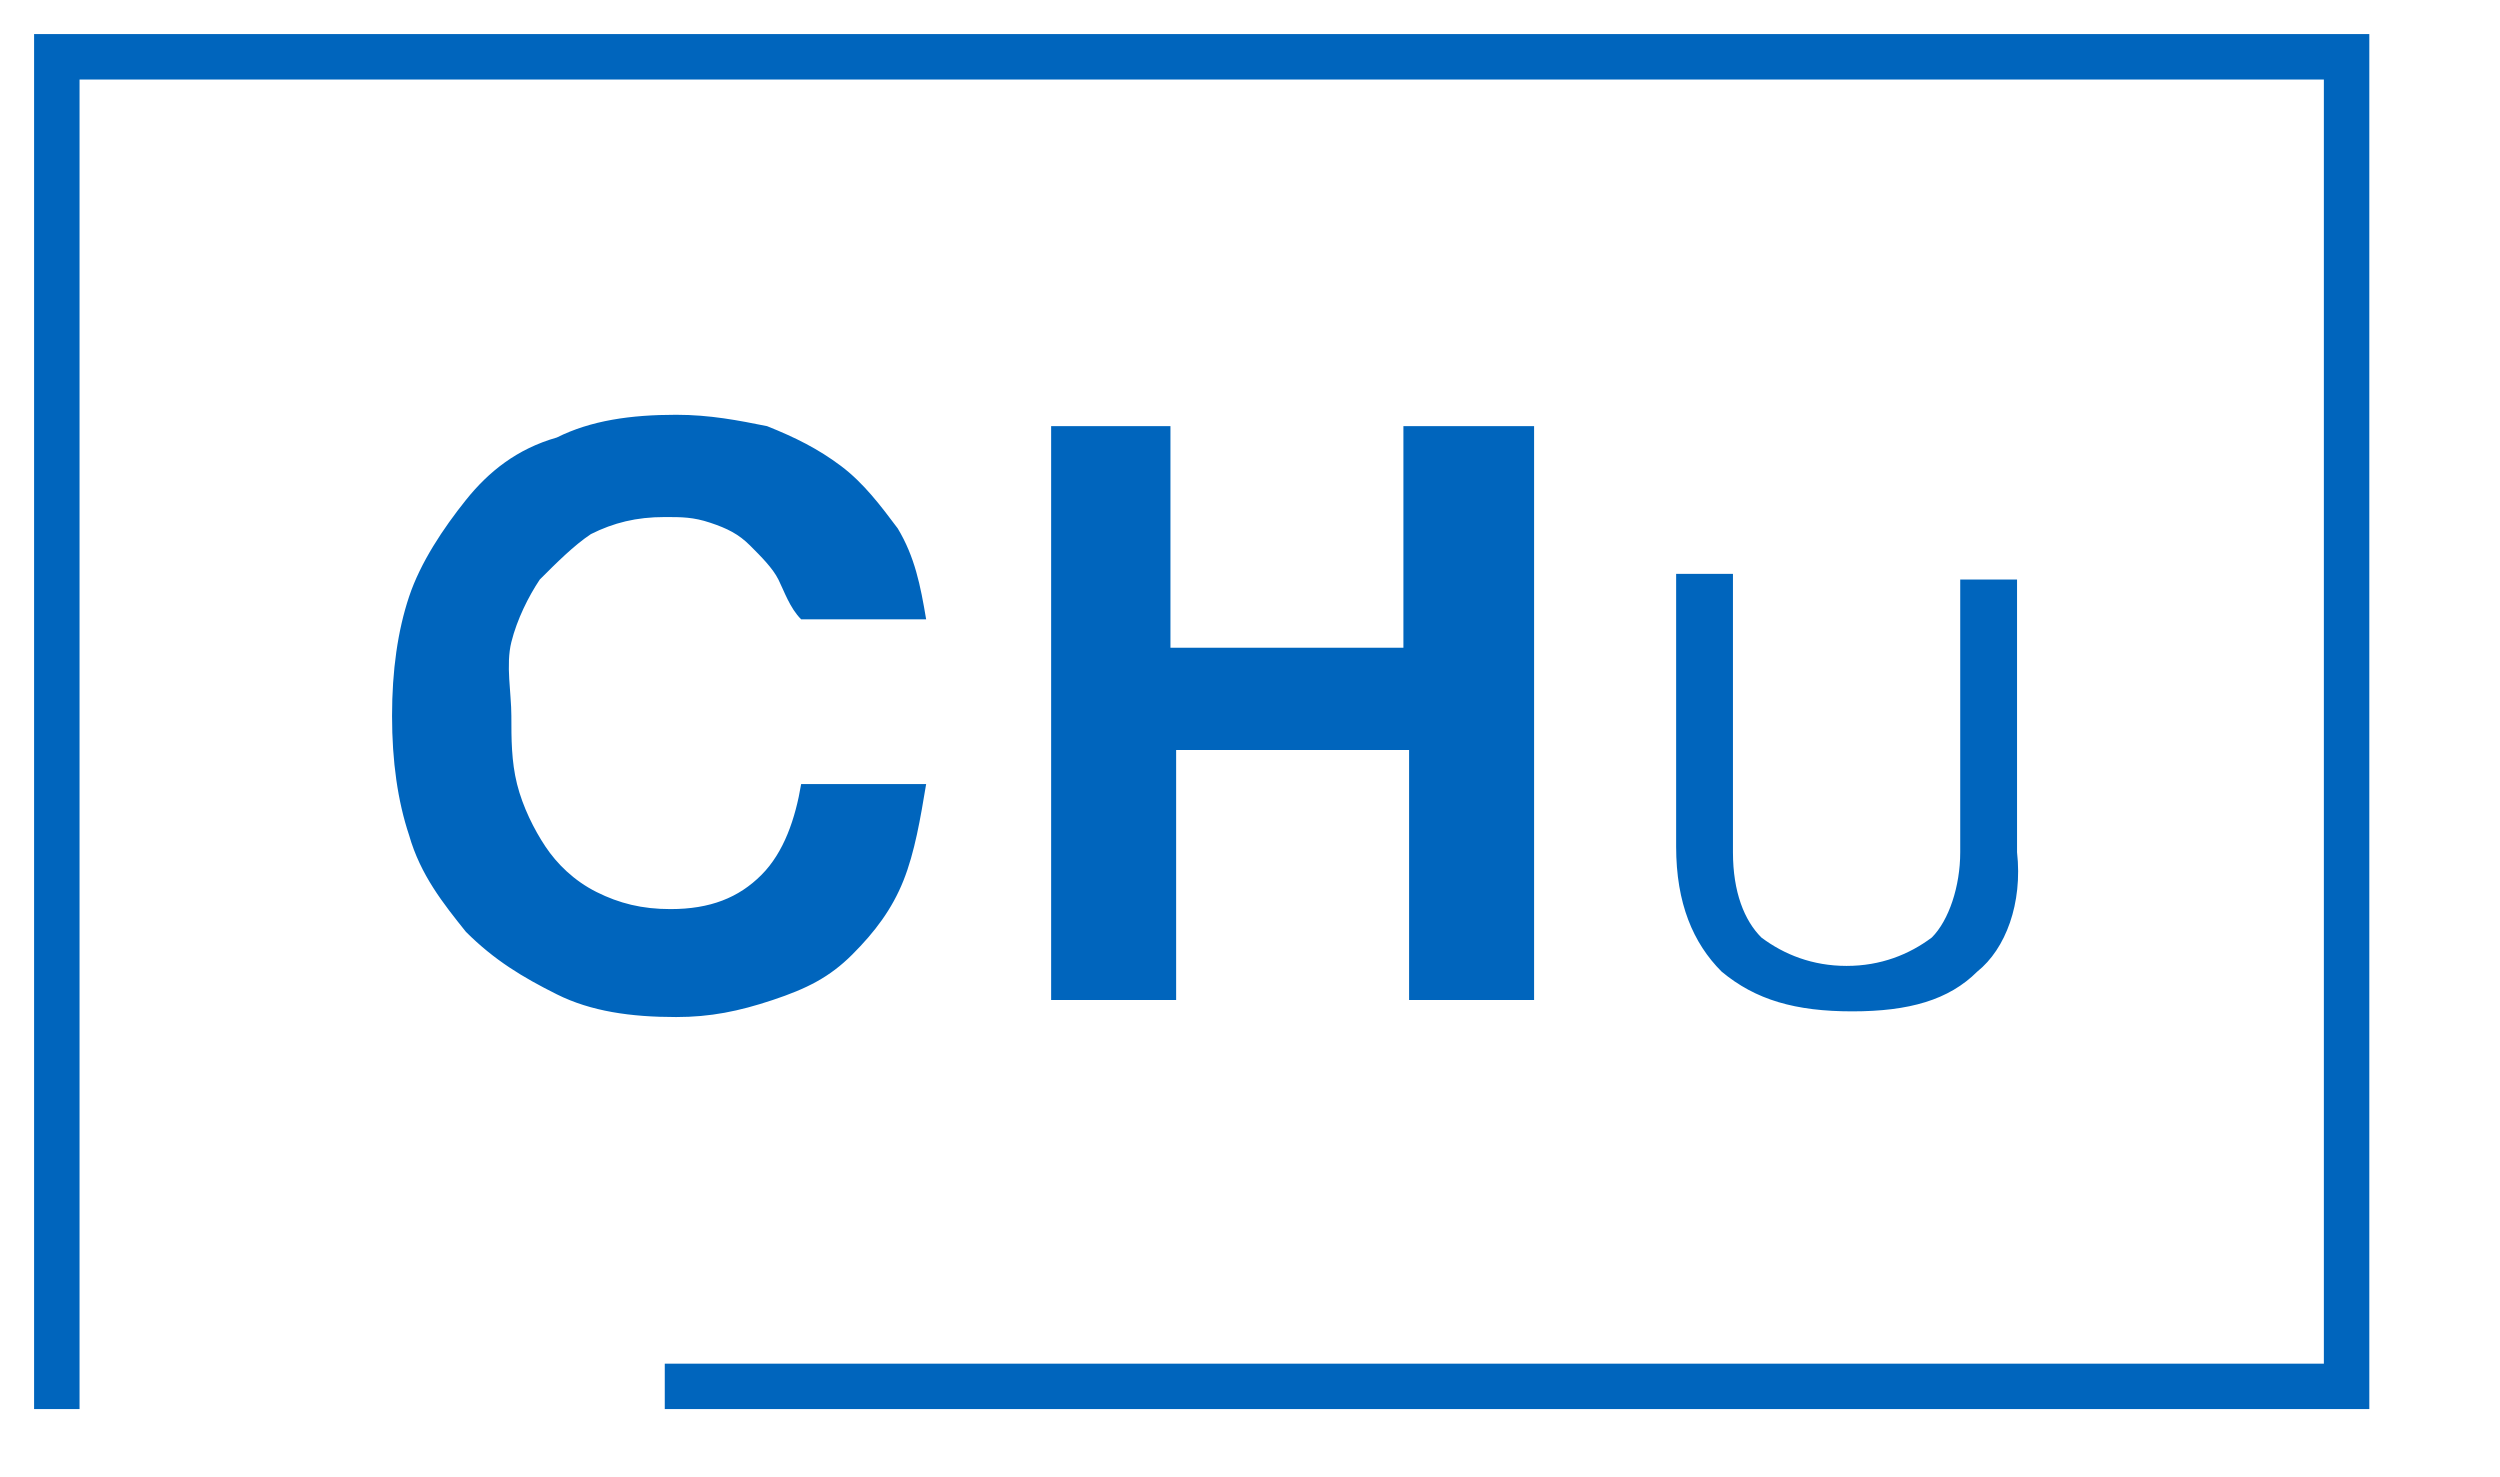 <svg version="1.1" xmlns="http://www.w3.org/2000/svg" x="0" y="0" width="66" height="39" viewBox="7 7 44 26" xml:space="preserve"><style>.st0{fill:#0065bd}</style><path class="st0" d="M48.7 31.8h-30V31h29.2V8.4H8.4v23.4h-.8V7.6h41.1z"/><path class="st0" d="M20.7 17.2c-.1-.2-.3-.4-.5-.6-.2-.2-.4-.3-.7-.4-.3-.1-.5-.1-.8-.1-.5 0-.9.1-1.3.3-.3.2-.6.5-.9.8-.2.3-.4.7-.5 1.1s0 .9 0 1.3 0 .8.1 1.2.3.8.5 1.1.5.6.9.8.8.3 1.3.3c.7 0 1.2-.2 1.6-.6.4-.4.6-1 .7-1.6h2.2c-.1.6-.2 1.2-.4 1.7s-.5.9-.9 1.3-.8.6-1.4.8-1.1.3-1.7.3c-.8 0-1.5-.1-2.1-.4-.6-.3-1.1-.6-1.6-1.1-.4-.5-.8-1-1-1.7-.2-.6-.3-1.3-.3-2.1s.1-1.5.3-2.1c.2-.6.6-1.2 1-1.7s.9-.9 1.6-1.1c.6-.3 1.3-.4 2.1-.4.6 0 1.1.1 1.6.2.5.2.9.4 1.3.7.4.3.7.7 1 1.1.3.5.4 1 .5 1.6h-2.2c-.2-.2-.3-.5-.4-.7zM27.6 14.5v3.9h4.1v-3.9H34v10.1h-2.2v-4.4h-4.1v4.4h-2.2V14.5h2.1zM41.8 24.1c-.5.5-1.2.7-2.2.7-1 0-1.7-.2-2.3-.7-.5-.5-.8-1.2-.8-2.2v-4.8h1V22c0 .7.2 1.2.5 1.5.4.3.9.5 1.5.5s1.1-.2 1.5-.5c.3-.3.5-.9.5-1.5v-4.8h1V22c.1.9-.2 1.7-.7 2.1z"/></svg>